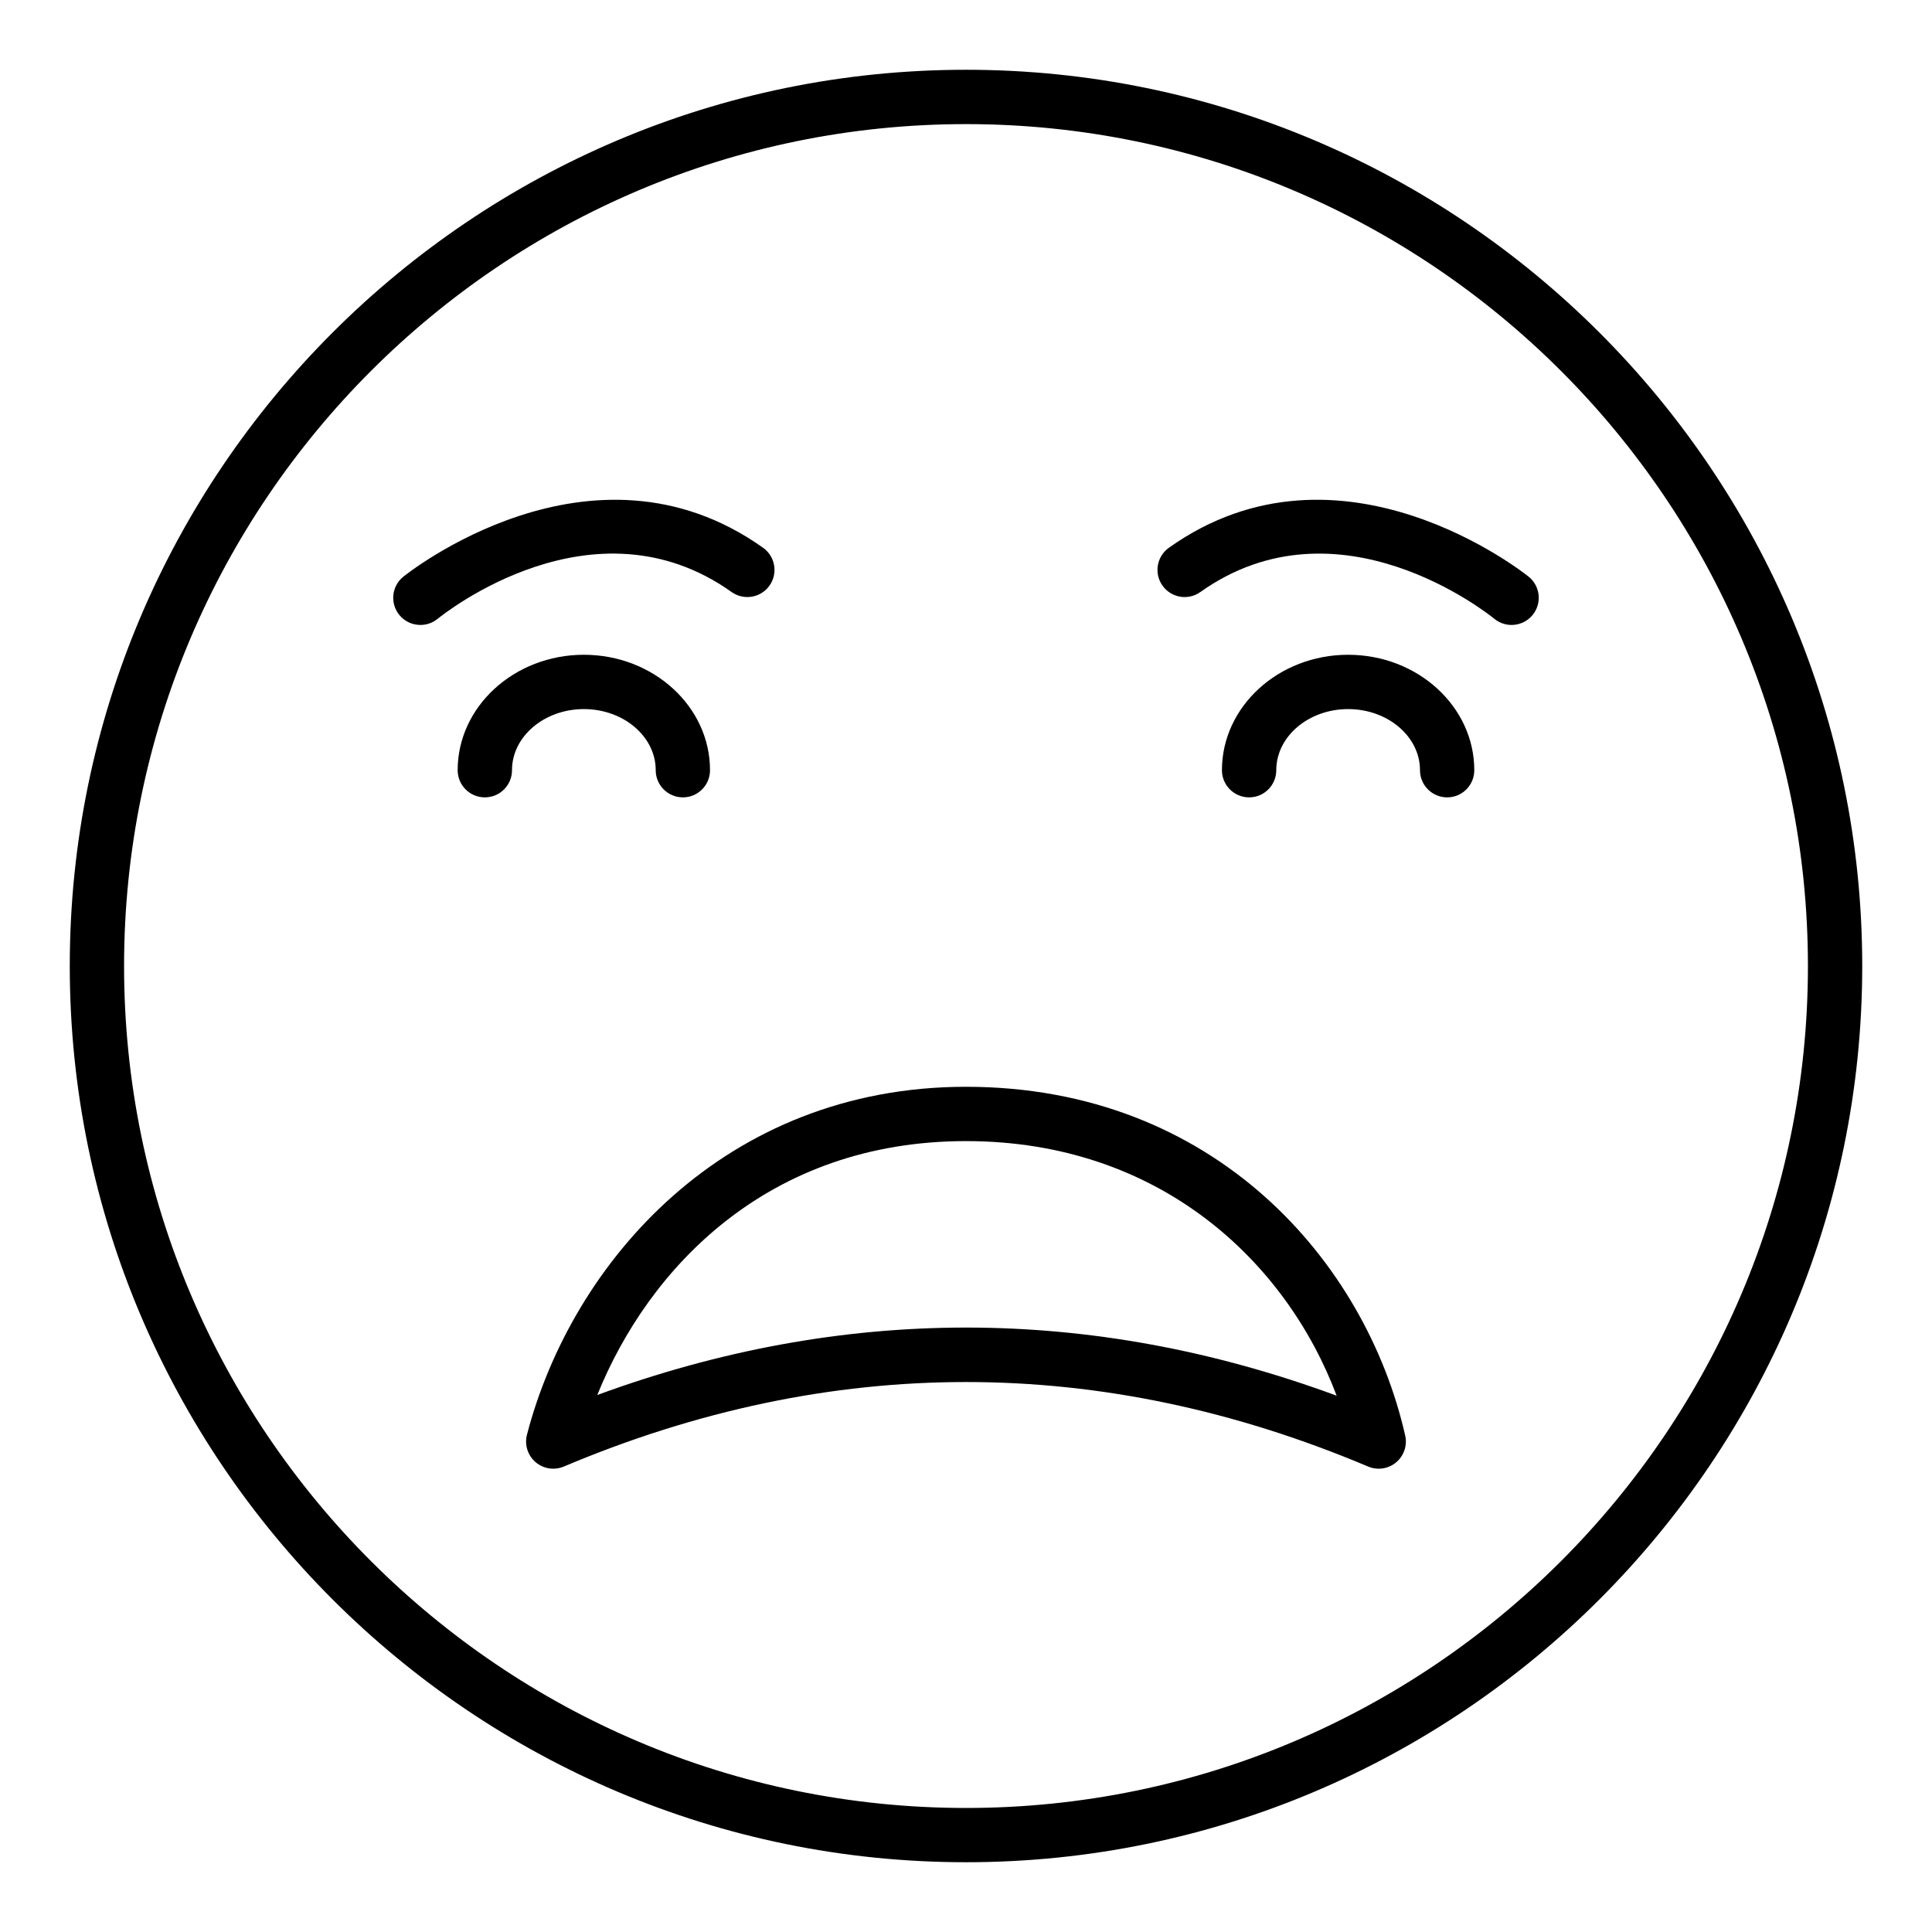 <?xml version="1.0" encoding="UTF-8"?>
<!-- Uploaded to: SVG Repo, www.svgrepo.com, Generator: SVG Repo Mixer Tools -->
<svg fill="#000000" width="800px" height="800px" version="1.1" viewBox="144 144 512 512" xmlns="http://www.w3.org/2000/svg">
 <g>
  <path d="m400 637.51c-130.96 0-237.51-106.55-237.51-237.51 0-130.96 106.55-237.51 237.51-237.51s237.51 106.55 237.51 237.51c-0.004 130.96-106.55 237.51-237.51 237.51zm0-460.62c-123.03 0-223.12 100.09-223.12 223.12 0 123.02 100.09 223.12 223.12 223.12 123.03 0 223.12-100.09 223.12-223.12-0.004-123.03-100.09-223.12-223.12-223.12z"/>
  <path d="m527.51 355.31c-3.977 0-7.199-3.223-7.199-7.199 0-8.93-8.547-16.195-19.047-16.195s-19.039 7.266-19.039 16.195c0 3.977-3.219 7.199-7.199 7.199-3.977 0-7.199-3.223-7.199-7.199 0-16.863 15-30.59 33.434-30.59 18.441 0 33.441 13.723 33.441 30.59 0.004 3.977-3.215 7.199-7.191 7.199z"/>
  <path d="m324.97 355.31c-3.977 0-7.199-3.223-7.199-7.199 0-8.93-8.539-16.195-19.039-16.195s-19.047 7.266-19.047 16.195c0 3.977-3.219 7.199-7.199 7.199-3.977 0-7.199-3.223-7.199-7.199 0-16.863 15-30.59 33.441-30.59 18.438 0 33.434 13.723 33.434 30.59 0.004 3.977-3.215 7.199-7.191 7.199z"/>
  <path d="m544.58 309.62c-1.602 0-3.211-0.531-4.555-1.621-1.664-1.359-41.348-33.066-77.918-7.106-3.238 2.309-7.731 1.543-10.035-1.699-2.297-3.238-1.539-7.731 1.699-10.035 45.594-32.406 94.895 7.301 95.387 7.707 3.07 2.519 3.508 7.043 1 10.113-1.43 1.742-3.496 2.641-5.578 2.641z"/>
  <path d="m255.41 309.62c-2.082 0-4.148-0.898-5.574-2.637-2.508-3.07-2.074-7.594 1-10.113 0.492-0.406 49.797-40.117 95.387-7.707 3.238 2.301 4 6.797 1.699 10.035-2.312 3.238-6.797 3.996-10.035 1.699-36.547-25.977-76.246 5.742-77.918 7.106-1.34 1.086-2.957 1.617-4.559 1.617z"/>
  <path d="m290.62 533.22c-1.699 0-3.375-0.602-4.711-1.754-2.074-1.793-2.945-4.606-2.258-7.258 11.945-45.895 52.551-92.199 116.34-92.199 65.941 0 105.98 46.422 116.4 92.422 0.598 2.633-0.332 5.375-2.402 7.109-2.059 1.734-4.941 2.156-7.414 1.113-70.723-29.871-142.43-29.863-213.16 0-0.906 0.379-1.855 0.566-2.805 0.566zm109.38-37.402c32.801 0 65.598 6.019 98.223 18.055-13.324-35.43-46.82-67.469-98.227-67.469-52.531 0-84.125 33.676-97.711 67.285 32.449-11.91 65.09-17.871 97.715-17.871z"/>
 </g>
</svg>
